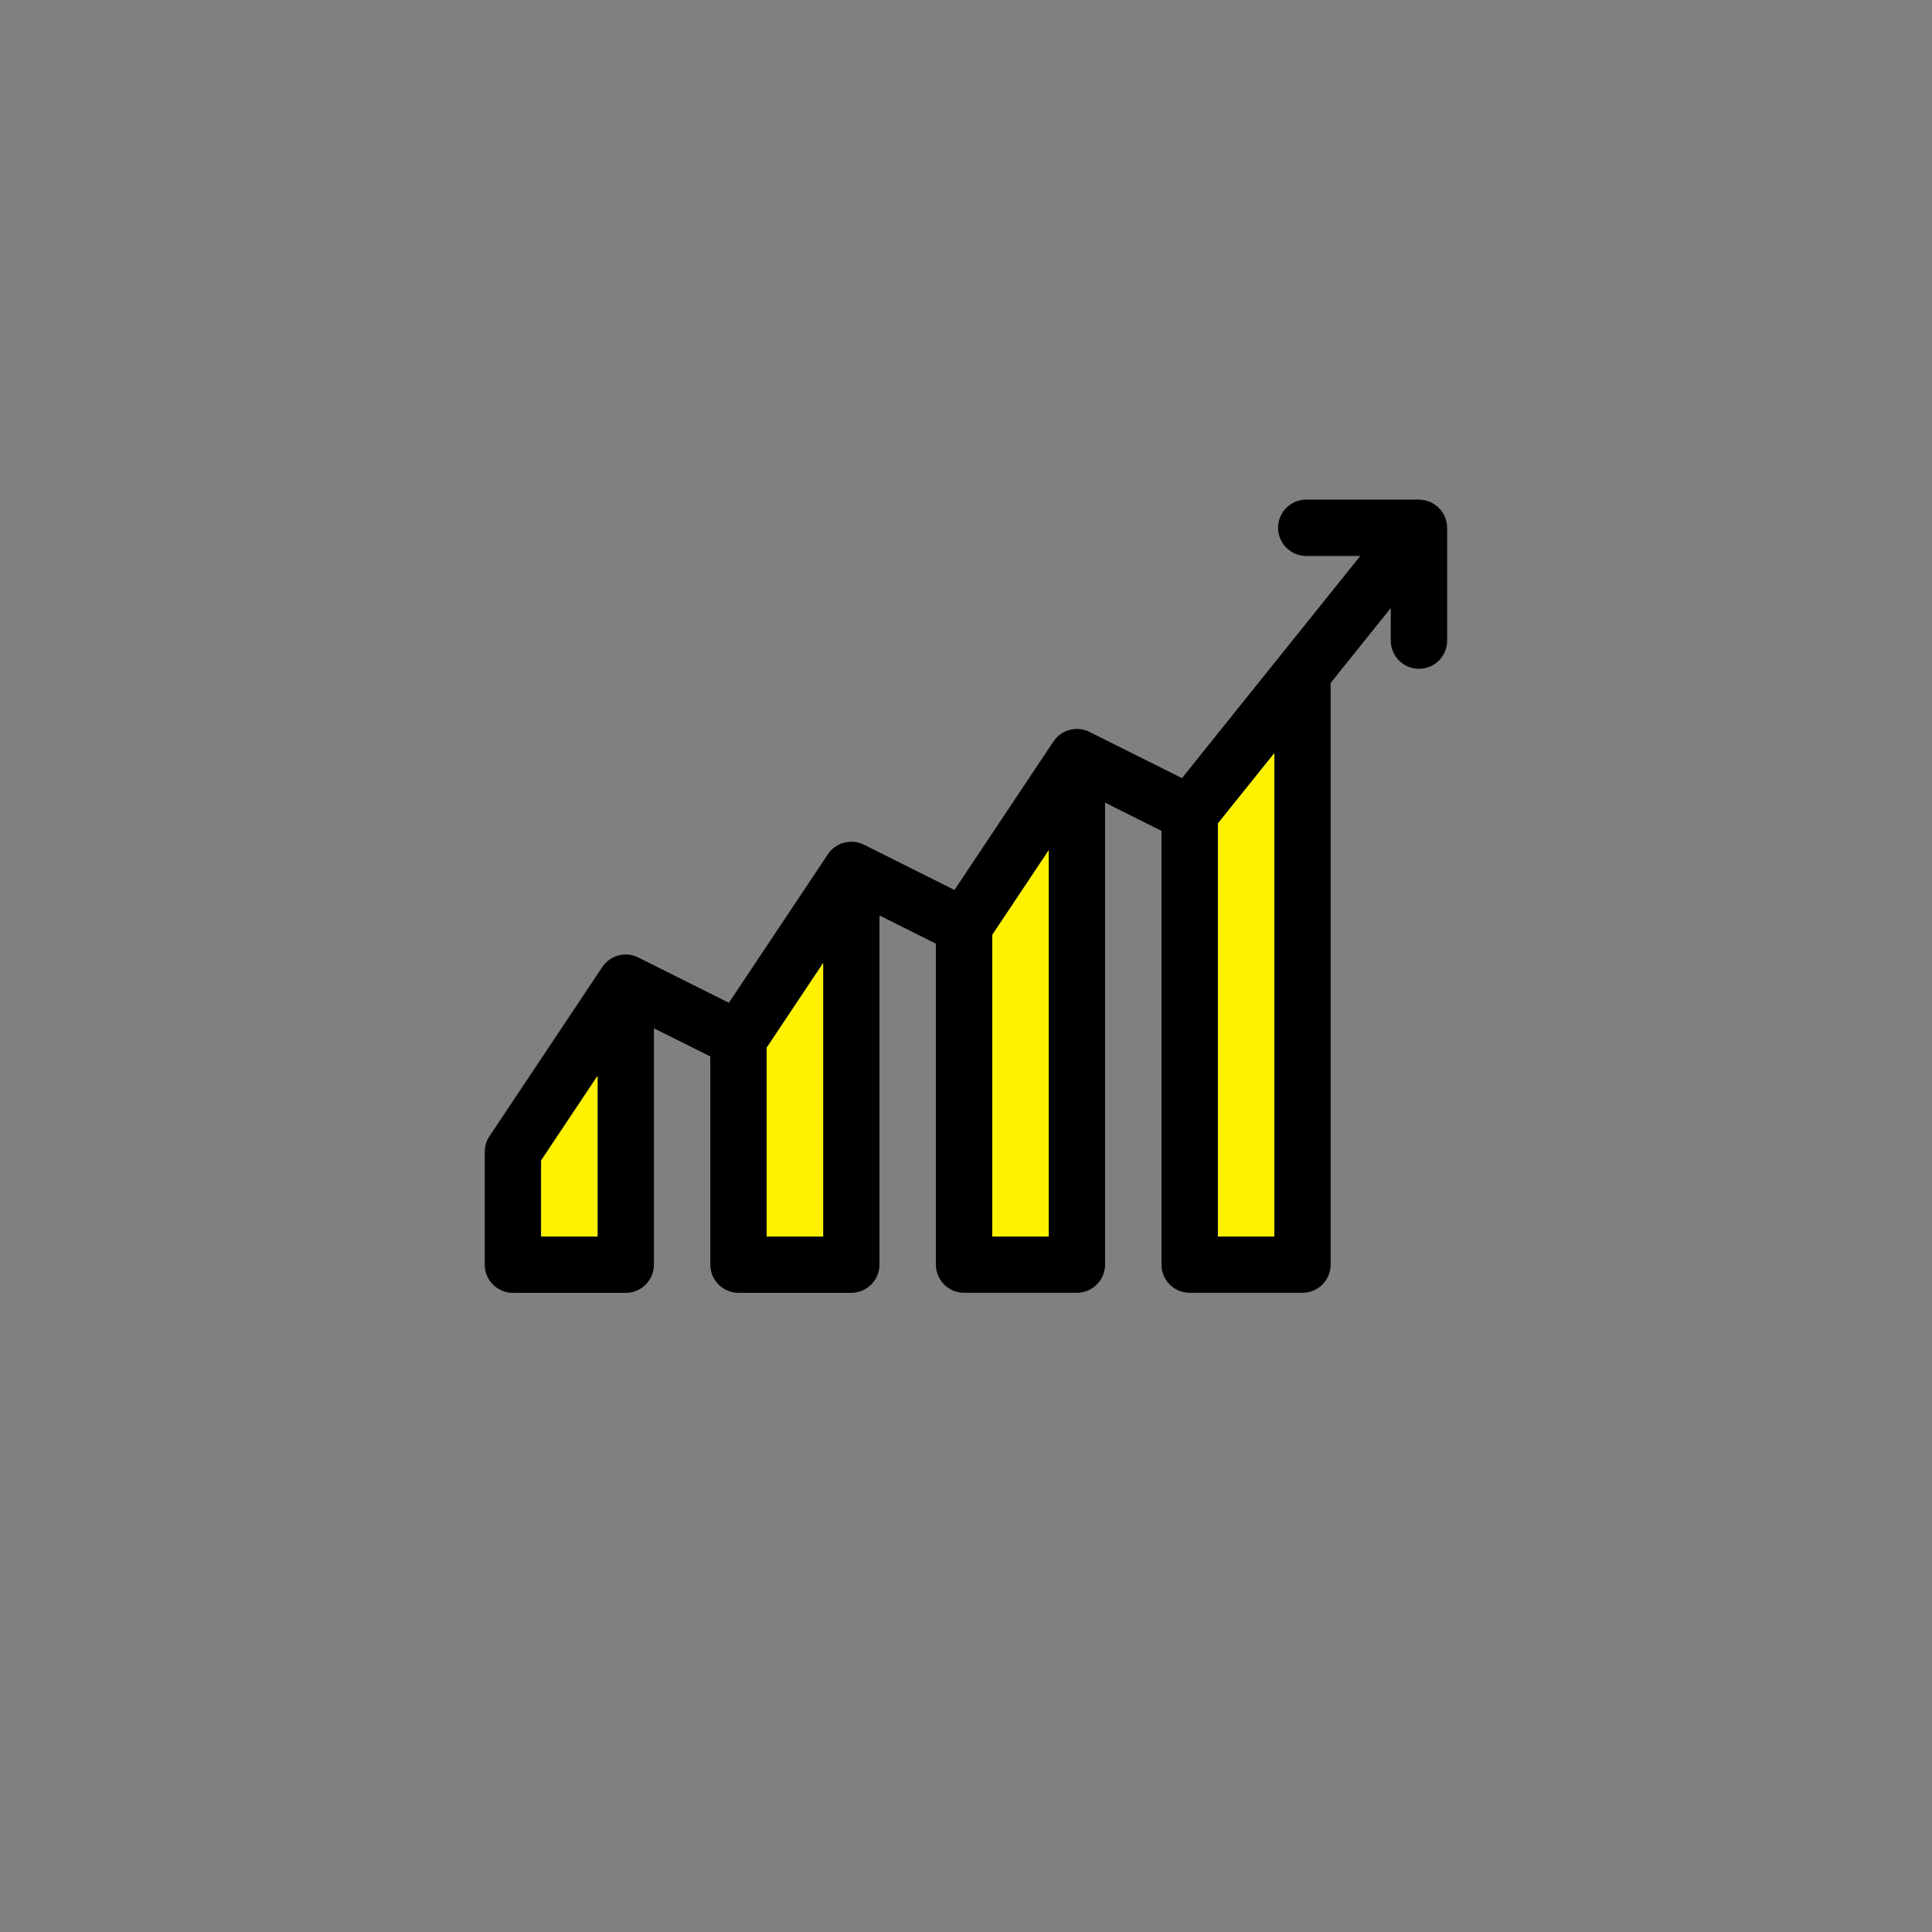 <?xml version="1.0" encoding="UTF-8"?><svg id="Layer_1" xmlns="http://www.w3.org/2000/svg" viewBox="0 0 512 512"><rect x="0" y="0" width="512" height="512" fill="#808080" stroke="none"/><defs><style>.cls-1{fill:#fff200;}</style></defs><path d="M376.06,132.4h-29.89c-4.13,0-7.47,3.35-7.47,7.47s3.35,7.47,7.47,7.47h14.31c-4.32,5.38-46.08,57.41-47.25,58.87l-24.5-12.25c-3.28-1.64-7.42-.65-9.55,2.53-.15,.22-26.2,39.31-26.24,39.36l-23.99-12c-3.28-1.64-7.42-.65-9.55,2.53-.28,.42-26.21,39.31-26.24,39.36l-23.86-11.93c-3.39-1.78-7.64-.72-9.76,2.57l-29.83,44.74c-.82,1.23-1.25,2.67-1.25,4.14v29.89c0,4.13,3.35,7.47,7.47,7.47h29.89c4.13,0,7.47-3.35,7.47-7.47v-62.64l14.95,7.47v55.16c0,4.13,3.35,7.47,7.47,7.47h29.89c4.13,0,7.47-3.35,7.47-7.47v-92.53l14.95,7.47v85.05c0,4.13,3.35,7.47,7.47,7.47h29.89c4.13,0,7.47-3.35,7.47-7.47v-122.42l14.95,7.47v114.95c0,4.13,3.35,7.47,7.47,7.47h29.89c4.13,0,7.47-3.35,7.47-7.47V180.99l15.94-19.86v8.64c0,4.13,3.35,7.47,7.47,7.47s7.47-3.35,7.47-7.47v-29.89c0-4.14-3.4-7.47-7.47-7.47h0Zm-217.71,195.29h-14.95v-20.16l14.95-22.42v42.57Zm44.84,0v-50.05l14.95-22.42v72.47h-14.95Zm59.78,0v-79.94l14.95-22.42v102.36h-14.95Zm74.73,0h-14.95v-109.46l14.95-18.62v128.08Z"/><polyline class="cls-1" points="143.41 307.54 158.36 285.12 158.36 327.69 143.41 327.69 143.41 307.54"/><polyline class="cls-1" points="203.19 277.64 218.14 255.23 218.14 327.69 203.19 327.69 203.19 277.64"/><polygon class="cls-1" points="262.97 327.69 262.97 247.75 277.92 225.33 277.92 327.69 262.97 327.69"/><polyline class="cls-1" points="322.76 218.23 337.7 199.61 337.7 327.69 322.76 327.69 322.76 218.23"/></svg>
